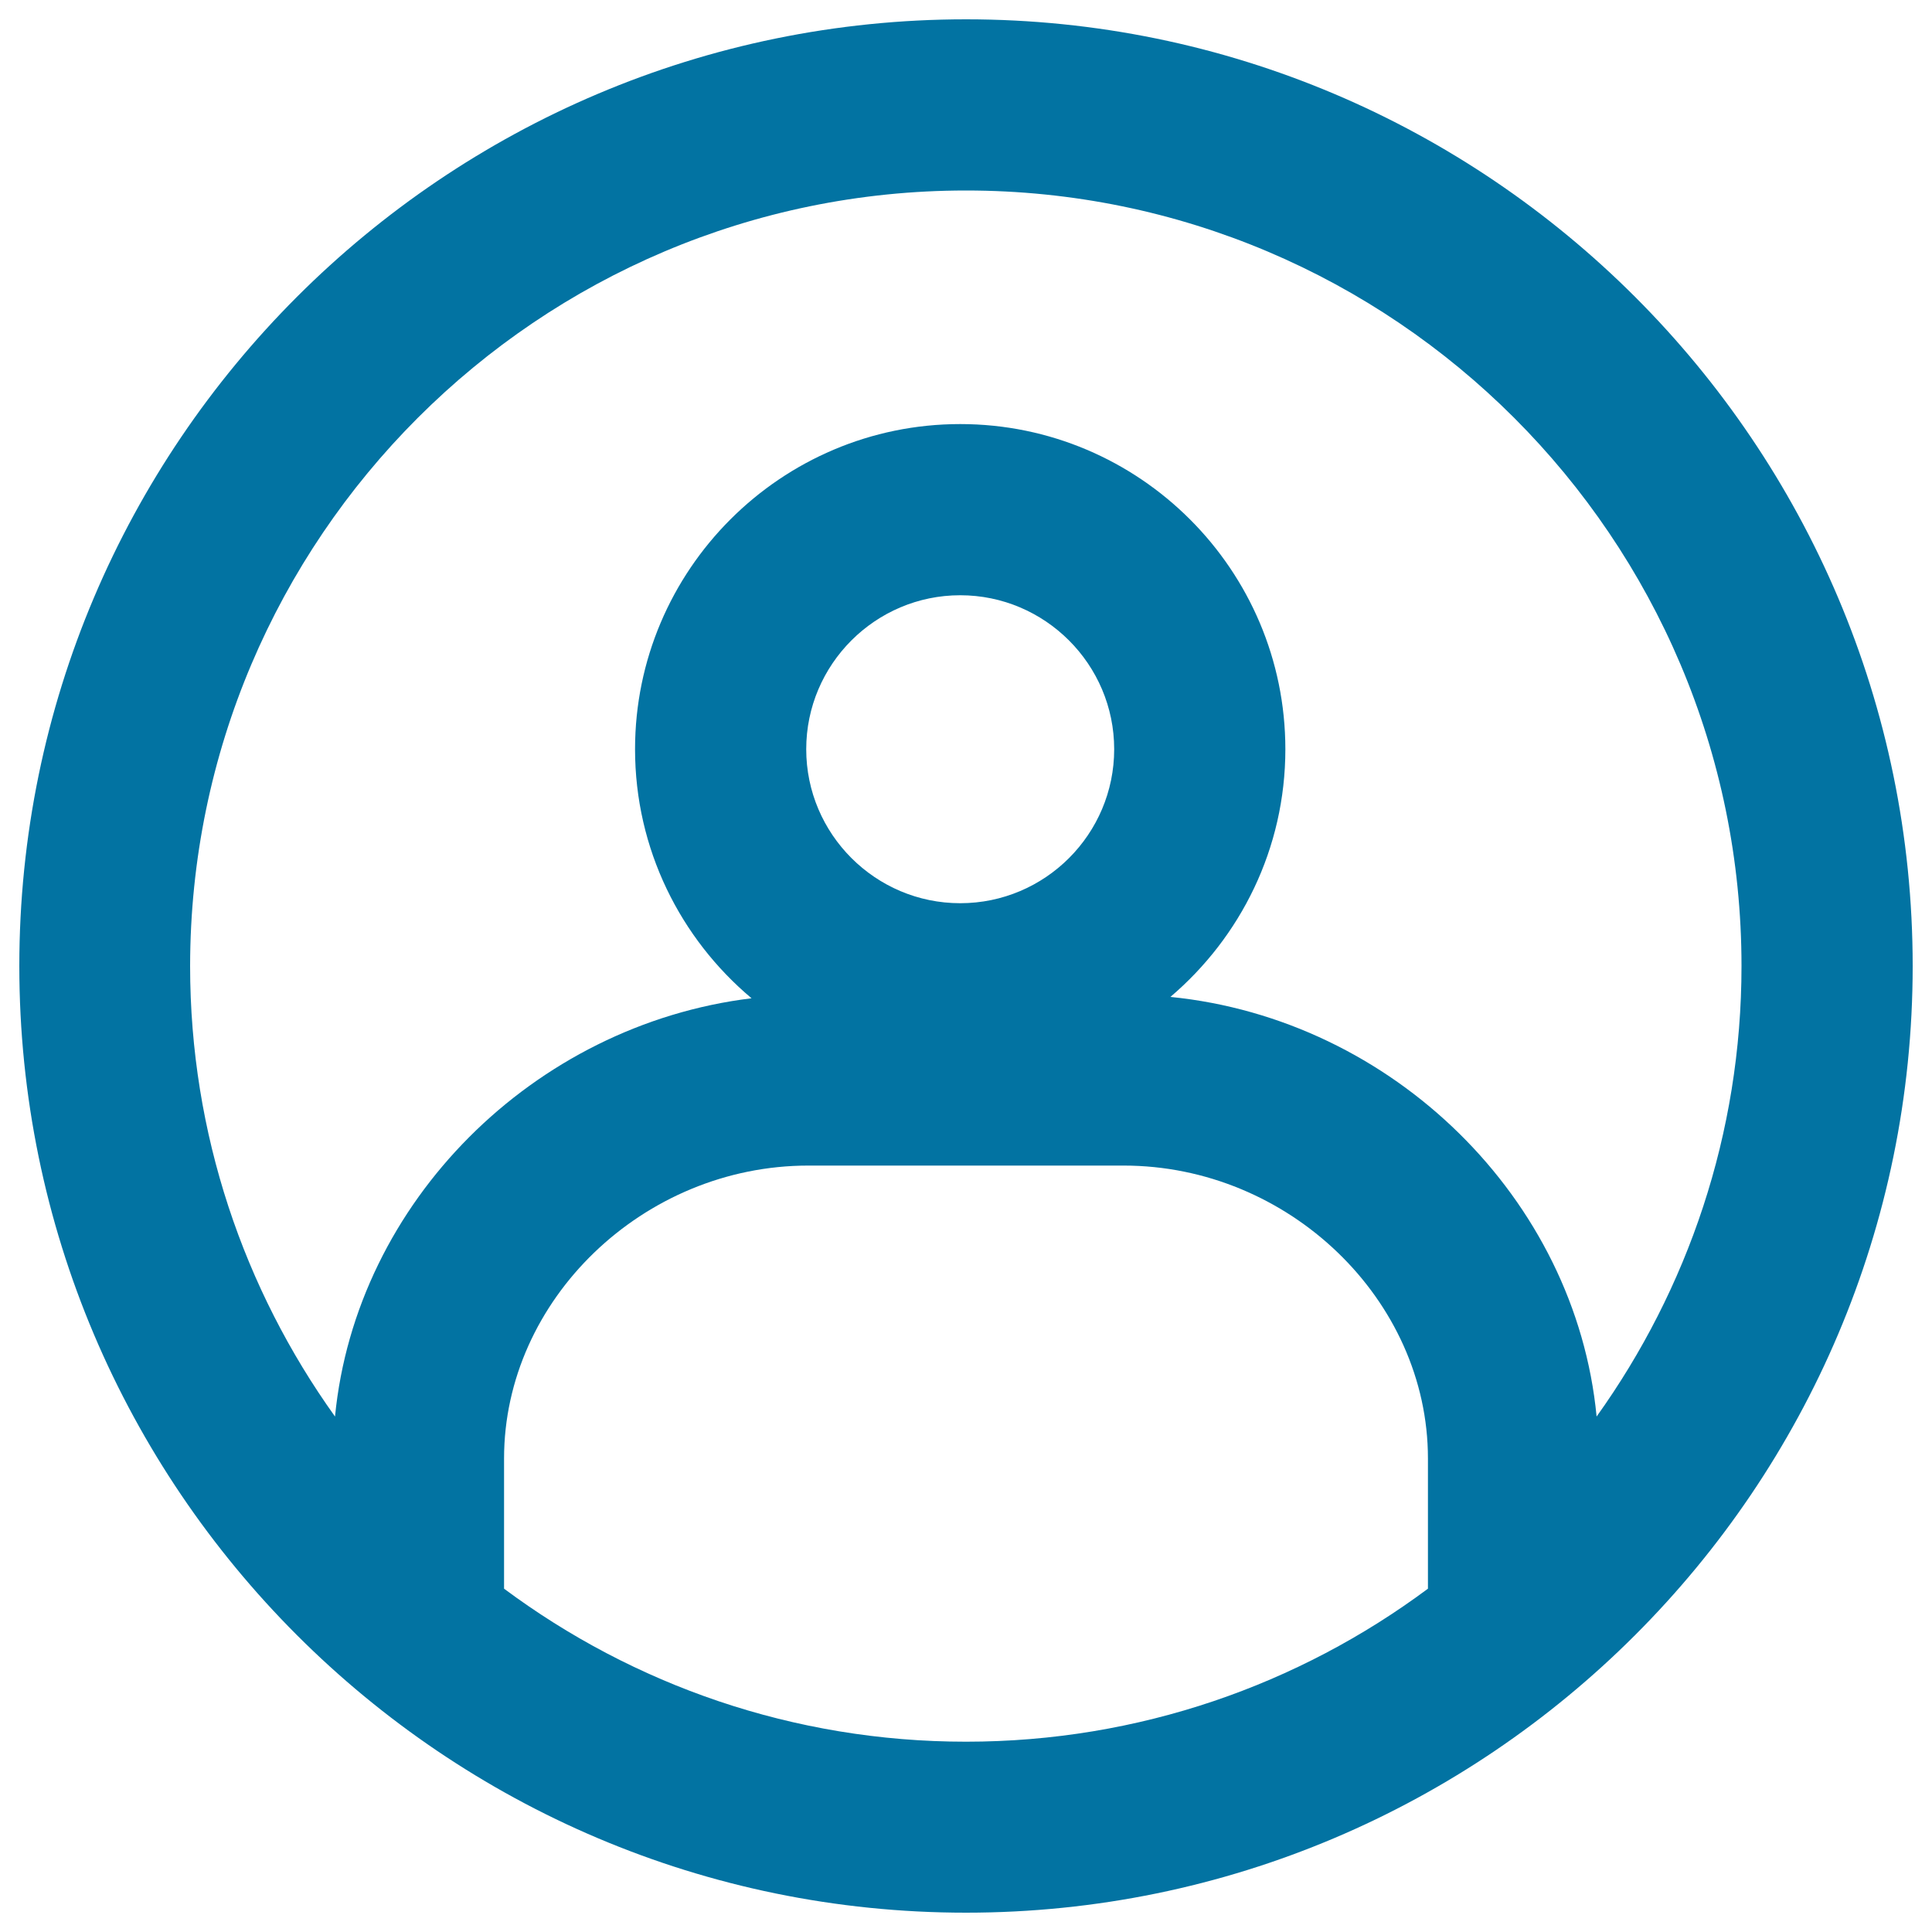 <svg xmlns="http://www.w3.org/2000/svg" viewBox="0 0 1000 1000" style="fill:#0273a2">
<title>User Profile SVG icon</title>
<g><path d="M500,10C229.8,10,10,229.8,10,500s219.8,490,490,490s490-219.8,490-490S770.2,10,500,10z M497,467.5c-43.9,0-79.7-35.8-79.7-79.7s35.8-79.7,79.7-79.7c43.9,0,79.7,35.8,79.7,79.7S541,467.5,497,467.5z M260.9,754.9c0-82.2,72.1-151.6,157.5-151.6h163.2c85.4,0,157.5,69.4,157.5,151.6v67.4C672.3,872,589.5,901.5,500,901.5c-89.5,0-172.3-29.5-239.1-79.2V754.9z M605.8,516c36.3-30.9,59.5-76.8,59.5-128.2c0-92.8-75.5-168.3-168.3-168.3c-92.8,0-168.3,75.5-168.3,168.3c0,51.7,23.5,98,60.3,128.9c-112.9,13.8-204.8,105.5-215.6,216.5c-47.1-65.8-75-146.3-75-233.2C98.6,278.6,278.6,98.6,500,98.6S901.4,278.6,901.4,500c0,86.9-27.9,167.4-75,233.2C815.6,620.5,721,527.5,605.8,516z"/></g>
</svg>
